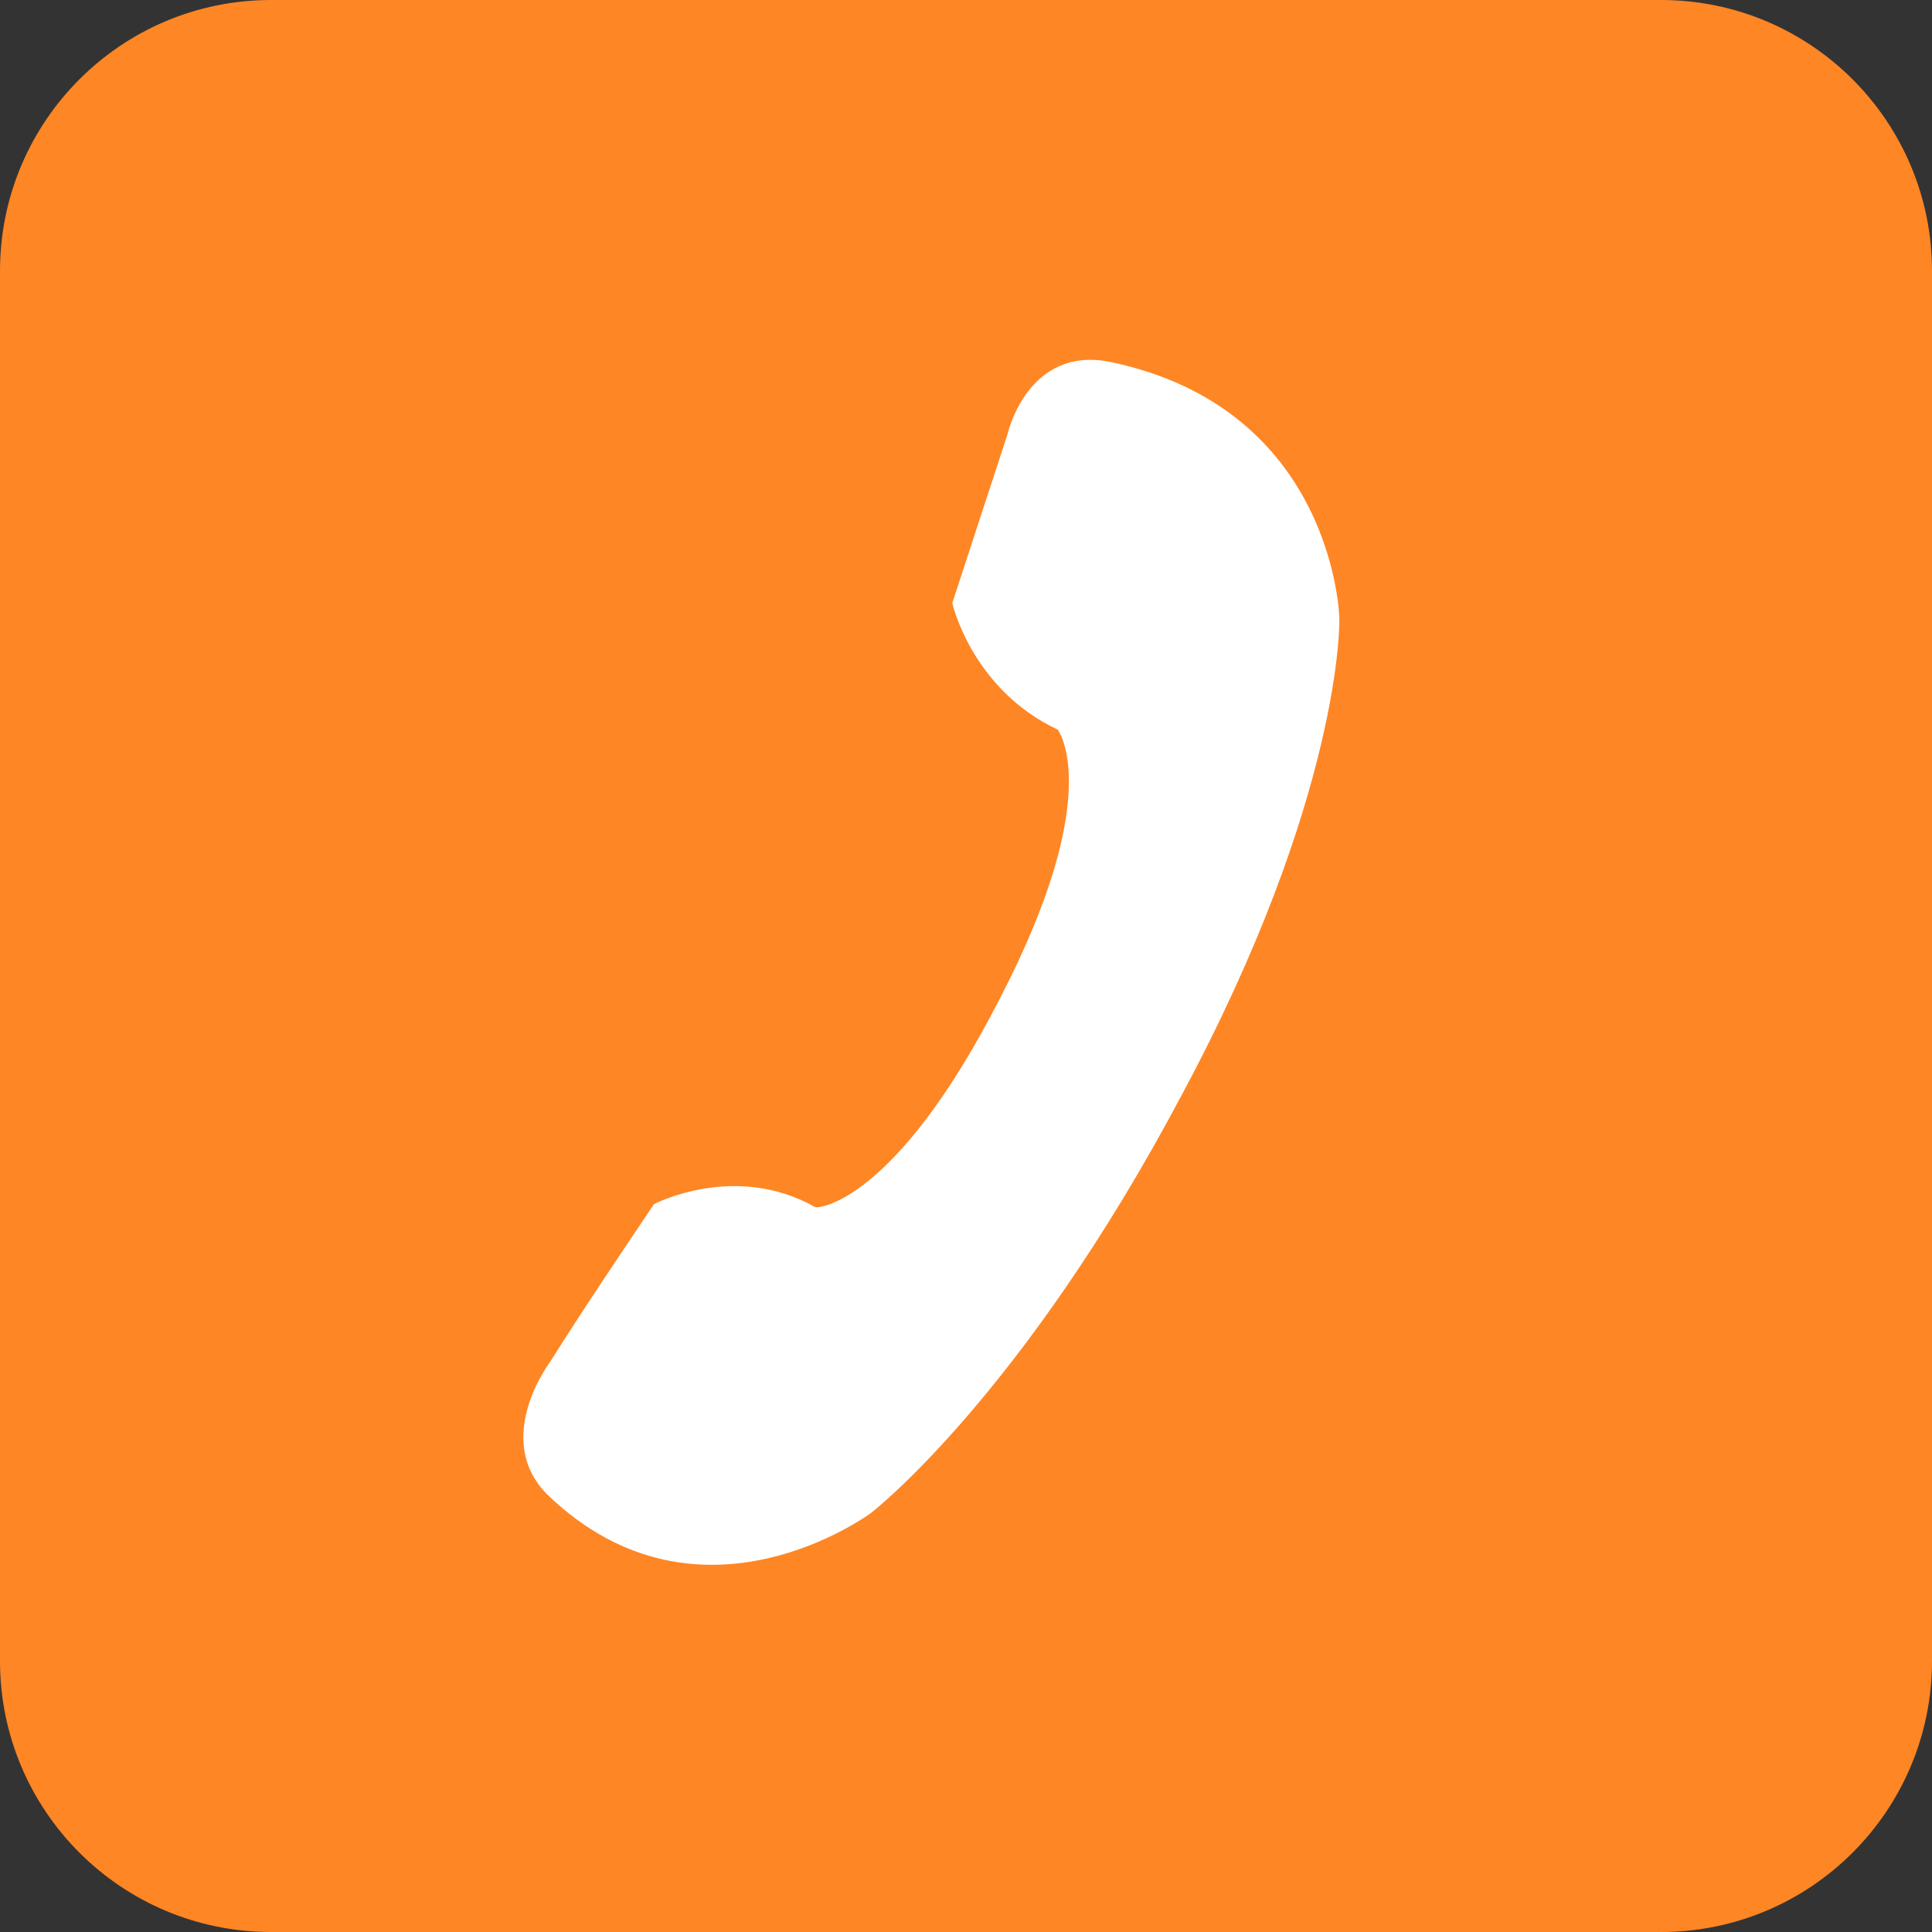 <?xml version="1.0" encoding="UTF-8"?> <svg xmlns="http://www.w3.org/2000/svg" width="70" height="70" viewBox="0 0 70 70" fill="none"><rect x="0" y="0" width="70" height="70" fill="#333333" stroke="none"/><g clip-path="url(#clip0_528_1832)"><path d="M0 9.819C0 4.396 4.396 0 9.819 0H60.181C65.604 0 70 4.396 70 9.819V60.181C70 65.604 65.604 70 60.181 70H9.819C4.396 70 0 65.604 0 60.181V9.819Z" fill="#FF8624"></path><path d="M36.209 36.211C40.099 28.733 38.324 26.437 38.324 26.437C35.198 24.963 34.503 21.849 34.503 21.849C35.169 19.812 35.836 17.775 36.503 15.737C36.503 15.737 37.217 12.507 40.23 13.114C48.32 14.805 48.524 22.341 48.524 22.341C48.551 22.422 48.641 28.821 42.817 39.672C37.02 50.604 31.567 54.81 31.567 54.81C31.567 54.81 25.356 59.453 19.849 54.169C17.805 52.147 19.931 49.343 19.931 49.343C21.168 47.383 22.432 45.506 23.696 43.628C23.696 43.628 26.616 42.093 29.526 43.731C29.554 43.812 32.4 43.661 36.209 36.211Z" fill="white"></path></g><defs><clipPath id="clip0_528_1832"><rect width="70" height="70" fill="white"></rect></clipPath></defs></svg> 